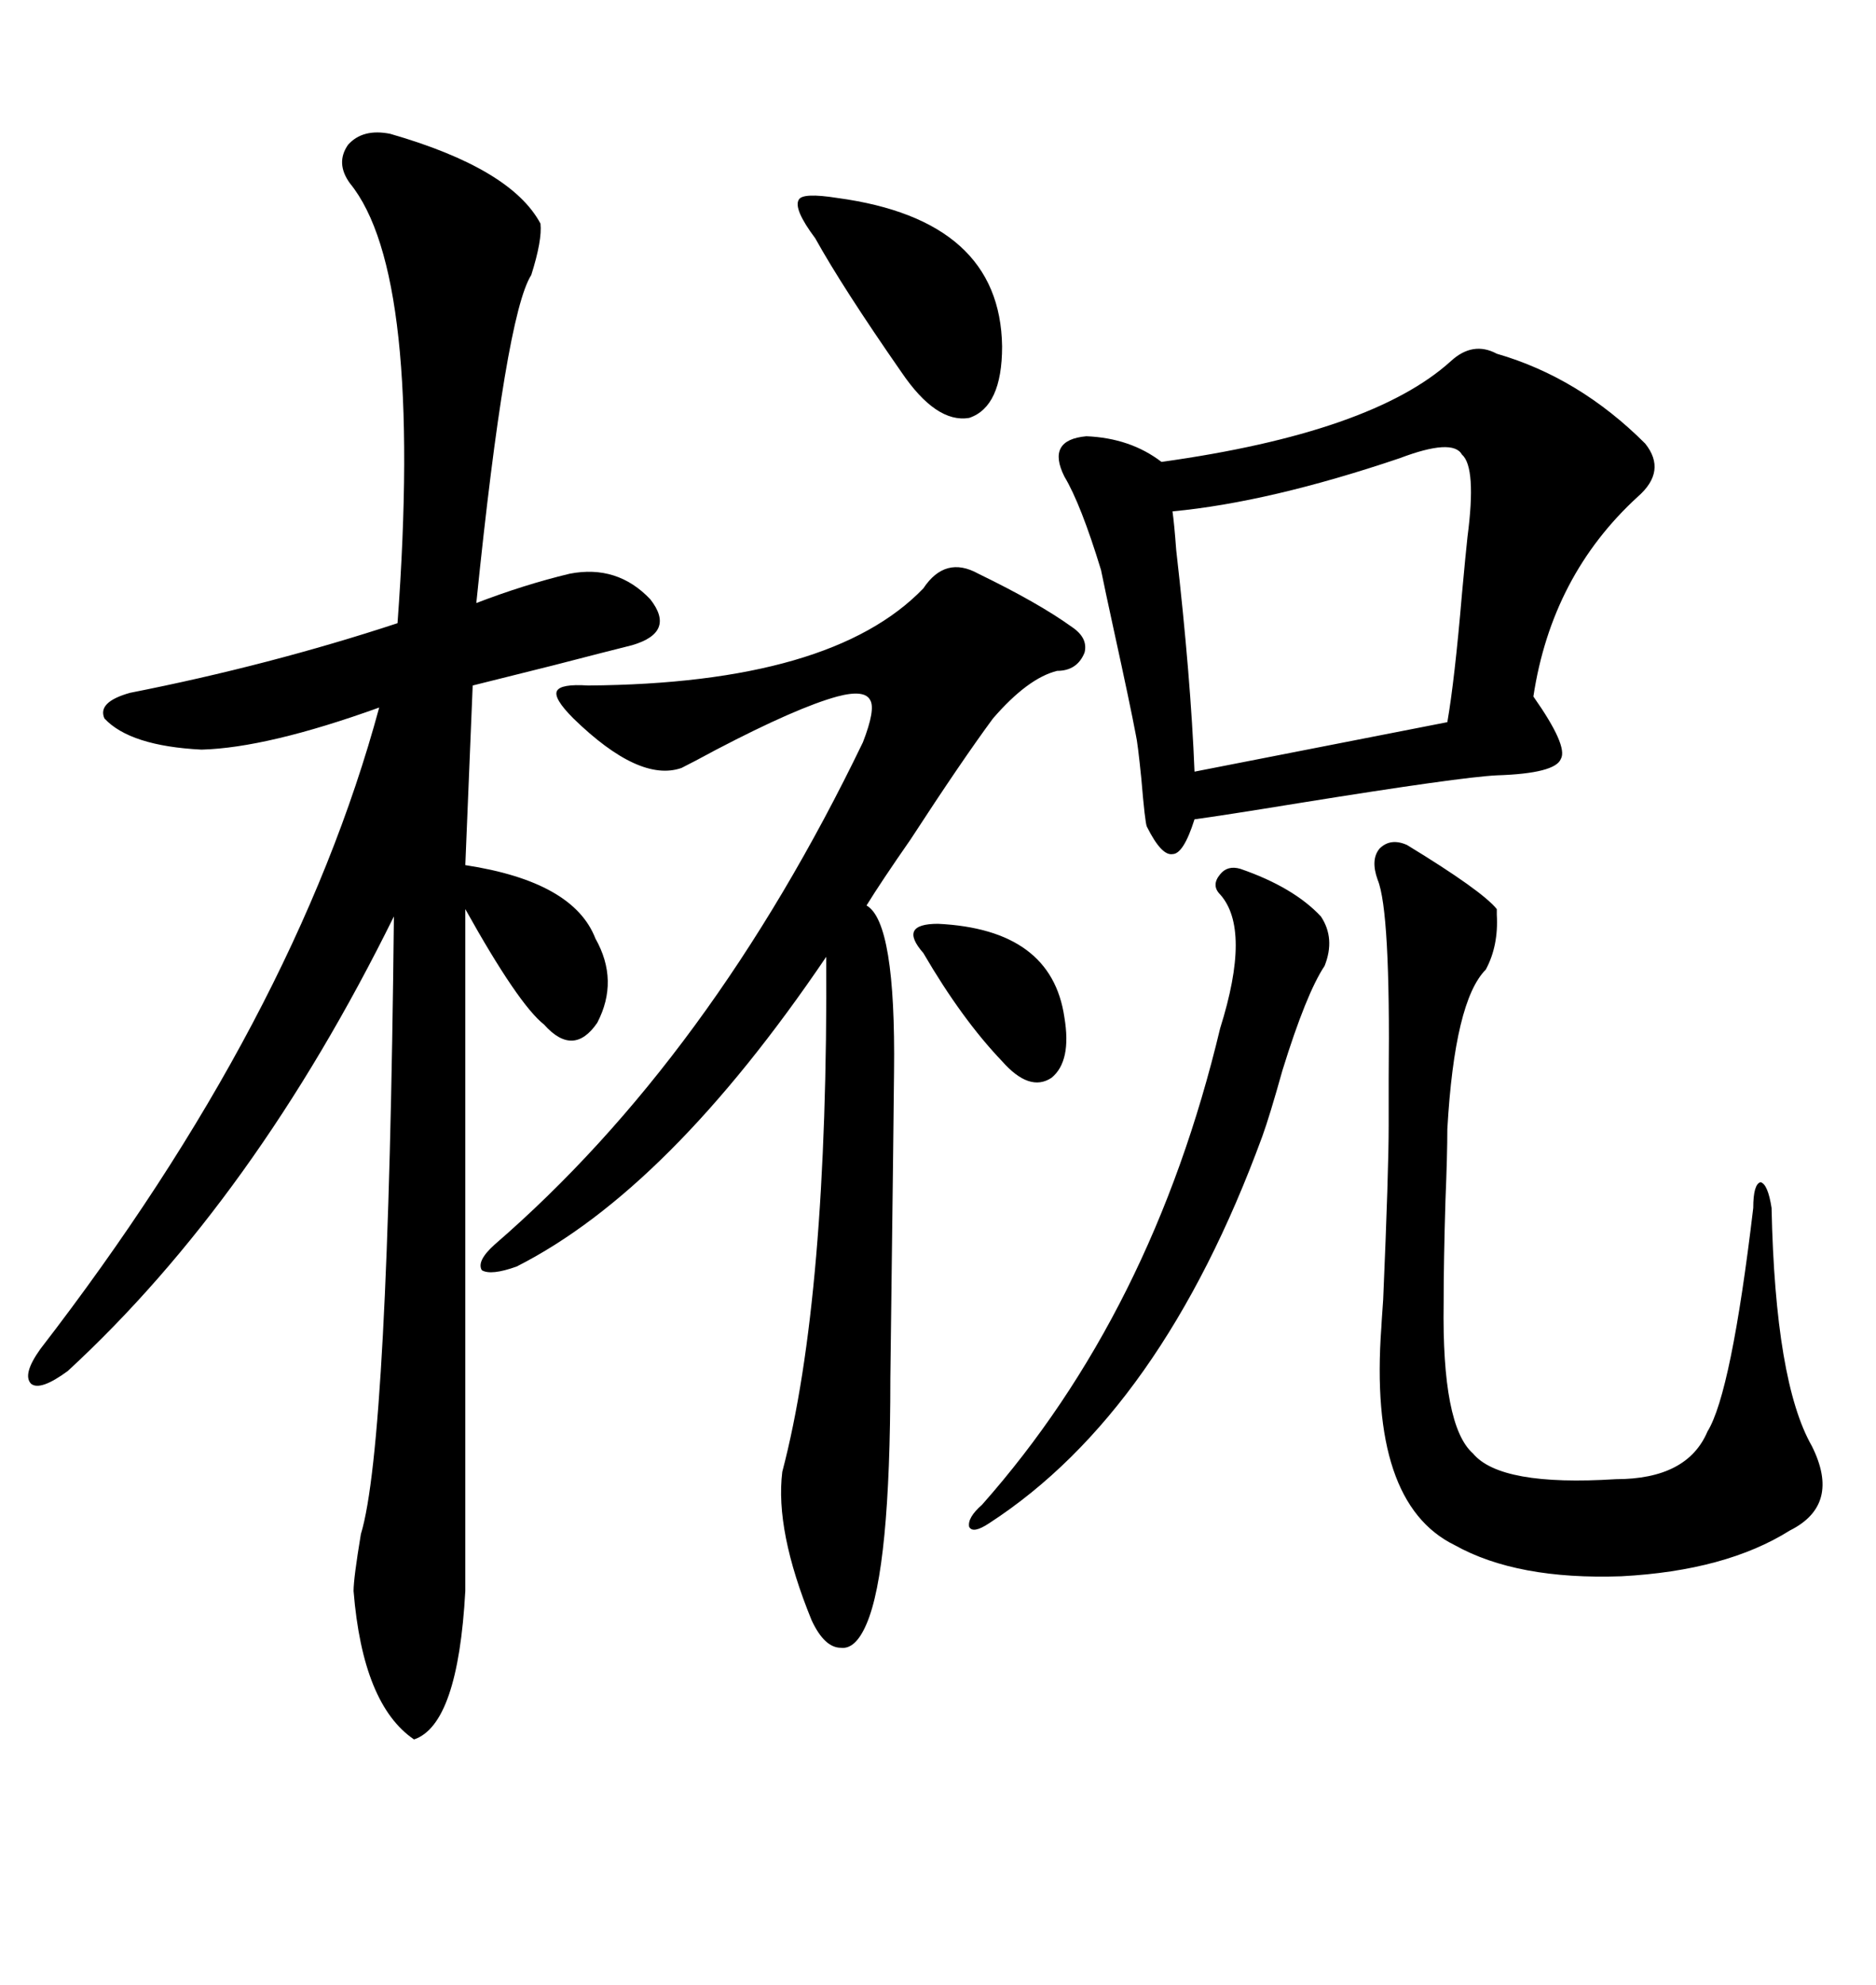 <svg xmlns="http://www.w3.org/2000/svg" xmlns:xlink="http://www.w3.org/1999/xlink" width="300" height="317.285"><path d="M62.40 21.39L62.40 21.39Q81.74 26.95 86.43 35.74L86.43 35.74Q86.72 38.38 84.96 43.95L84.96 43.95Q80.86 50.39 76.17 96.39L76.17 96.39Q83.79 93.46 91.11 91.70L91.11 91.70Q98.73 90.23 104.00 95.80L104.00 95.80Q108.11 101.07 101.07 103.13L101.07 103.13Q97.56 104.00 88.48 106.35L88.48 106.35Q79.10 108.69 75.59 109.57L75.59 109.57L74.41 138.28Q91.70 140.92 95.21 150L95.21 150Q99.02 156.74 95.51 163.48L95.51 163.48Q91.70 169.04 87.01 163.77L87.01 163.77Q82.91 160.55 74.41 145.31L74.41 145.31L74.41 254.30Q73.24 275.68 66.21 278.03L66.21 278.03Q58.01 272.46 56.54 254.30L56.54 254.30Q56.54 252.25 57.71 245.21L57.71 245.21Q62.11 230.86 62.99 146.48L62.99 146.48Q40.72 191.60 10.84 219.14L10.84 219.14Q6.45 222.36 4.98 221.19L4.98 221.19Q3.52 219.73 6.45 215.63L6.45 215.63Q47.17 162.89 60.64 113.09L60.64 113.09Q42.77 119.53 32.23 119.82L32.23 119.82Q20.80 119.24 16.70 114.84L16.70 114.84Q15.53 112.21 20.80 110.74L20.80 110.74Q43.07 106.35 63.57 99.61L63.57 99.61Q67.68 43.65 55.96 29.30L55.96 29.30Q53.61 26.07 55.66 23.14L55.66 23.14Q58.01 20.51 62.40 21.39ZM239.36 56.54L239.36 56.54Q252.54 60.35 263.09 70.90L263.09 70.90Q266.60 75.29 261.91 79.39L261.91 79.39Q248.14 91.99 245.21 111.33L245.21 111.33Q250.78 119.24 249.61 121.29L249.61 121.29Q248.73 123.63 239.36 123.93L239.36 123.93Q233.50 124.22 208.01 128.32L208.01 128.32Q195.41 130.37 191.02 130.96L191.02 130.96Q189.26 136.52 187.50 136.52L187.50 136.52Q185.74 136.82 183.40 132.13L183.40 132.13Q183.11 131.54 182.52 124.51L182.52 124.51Q181.93 118.65 181.64 117.48L181.64 117.48Q180.76 112.79 178.13 100.78L178.13 100.78Q176.66 94.04 176.07 91.11L176.07 91.11Q172.85 80.57 170.21 76.17L170.21 76.17Q167.29 70.31 173.73 69.73L173.73 69.73Q180.76 70.02 185.74 73.83L185.74 73.83Q219.43 69.14 232.03 57.71L232.03 57.71Q235.55 54.49 239.36 56.54ZM147.66 94.04L147.66 94.04Q151.17 88.77 156.45 91.70L156.45 91.70Q166.11 96.39 171.39 100.20L171.39 100.20Q174.02 101.95 173.44 104.30L173.44 104.30Q172.27 107.23 169.04 107.23L169.04 107.23Q164.36 108.40 158.79 114.84L158.79 114.84Q153.81 121.58 145.61 134.18L145.61 134.18Q140.92 140.92 138.57 144.73L138.57 144.73Q143.26 147.36 142.97 171.39L142.97 171.39Q142.97 173.44 142.38 220.31L142.38 220.31Q142.38 250.78 138.57 259.57L138.57 259.57Q136.82 263.67 134.47 263.38L134.47 263.38Q131.84 263.38 129.79 258.98L129.79 258.98Q123.93 244.63 125.10 235.25L125.10 235.25Q132.42 207.42 132.13 152.93L132.13 152.93Q106.93 190.14 82.62 202.44L82.62 202.44Q78.52 203.91 77.05 203.03L77.05 203.03Q76.17 201.56 79.10 198.93L79.10 198.93Q113.67 169.04 137.99 118.65L137.99 118.65Q140.04 113.38 139.16 111.91L139.16 111.91Q138.28 110.16 133.89 111.33L133.89 111.33Q127.44 113.09 114.55 119.82L114.55 119.82Q110.74 121.88 108.98 122.75L108.98 122.75Q102.25 125.10 91.70 114.84L91.70 114.84Q88.48 111.62 89.06 110.45L89.06 110.45Q89.65 109.28 94.04 109.57L94.04 109.57Q133.01 109.28 147.66 94.04ZM225 135.06L225 135.06Q237.01 142.38 239.36 145.31L239.36 145.31Q239.36 145.61 239.36 146.19L239.36 146.19Q239.65 151.17 237.60 154.98L237.60 154.98Q232.62 159.96 231.45 180.47L231.45 180.47Q231.45 184.57 231.15 191.89L231.15 191.89Q230.86 201.56 230.86 208.30L230.86 208.30Q230.57 227.93 235.55 232.32L235.55 232.32Q239.94 237.60 258.40 236.43L258.40 236.43Q269.82 236.43 273.05 228.81L273.05 228.81Q276.86 222.66 280.37 193.07L280.37 193.07Q280.37 189.26 281.54 188.96L281.54 188.96Q282.71 189.26 283.30 193.07L283.30 193.07Q283.89 220.90 289.75 231.15L289.75 231.15Q294.43 240.53 286.23 244.63L286.23 244.63Q275.98 251.07 259.28 251.95L259.28 251.95Q242.58 252.54 232.62 246.97L232.62 246.97Q218.85 240.23 220.90 212.11L220.90 212.11Q220.90 211.82 221.19 207.71L221.19 207.71Q222.07 187.21 222.07 179.88L222.07 179.88Q222.07 177.54 222.07 172.27L222.07 172.27Q222.36 145.61 220.31 140.63L220.31 140.63Q219.14 137.40 220.61 135.64L220.61 135.64Q222.36 133.89 225 135.06ZM223.83 73.24L223.83 73.24Q203.03 80.27 187.50 81.74L187.50 81.74Q187.79 83.79 188.09 87.89L188.09 87.89Q190.43 108.40 191.02 123.34L191.02 123.34L231.45 115.43Q232.62 108.69 233.79 94.92L233.79 94.92Q234.38 88.48 234.67 85.84L234.67 85.84Q236.13 74.71 233.79 72.66L233.79 72.66Q232.32 70.02 223.83 73.24ZM198.34 138.87L198.34 138.87Q206.84 141.80 211.23 146.48L211.23 146.48Q213.57 150 211.82 154.39L211.82 154.39Q208.89 158.79 205.08 171.09L205.08 171.09Q203.03 178.42 201.86 181.64L201.86 181.64Q185.74 225.59 158.20 243.46L158.20 243.46Q155.57 245.21 154.98 244.04L154.98 244.04Q154.69 242.58 157.03 240.53L157.03 240.53Q184.28 209.77 195.12 164.36L195.12 164.36Q200.10 148.54 195.12 142.97L195.12 142.97Q193.65 141.50 195.12 139.75L195.12 139.75Q196.29 138.28 198.34 138.87ZM130.37 38.09L130.37 38.09Q126.86 33.40 127.73 31.93L127.73 31.93Q128.32 30.76 133.89 31.64L133.89 31.64Q159.96 35.16 160.25 55.37L160.25 55.37Q160.25 65.04 154.98 66.80L154.98 66.80Q149.71 67.68 144.14 59.47L144.14 59.47Q134.77 46.00 130.37 38.09ZM150 147.66L150 147.66Q168.16 148.54 170.21 162.60L170.21 162.60Q171.39 169.63 168.16 172.27L168.16 172.27Q164.65 174.61 160.25 169.63L160.25 169.63Q153.81 162.89 147.66 152.34L147.66 152.34Q145.61 150 146.19 148.83L146.19 148.83Q146.78 147.66 150 147.66Z"/></svg>